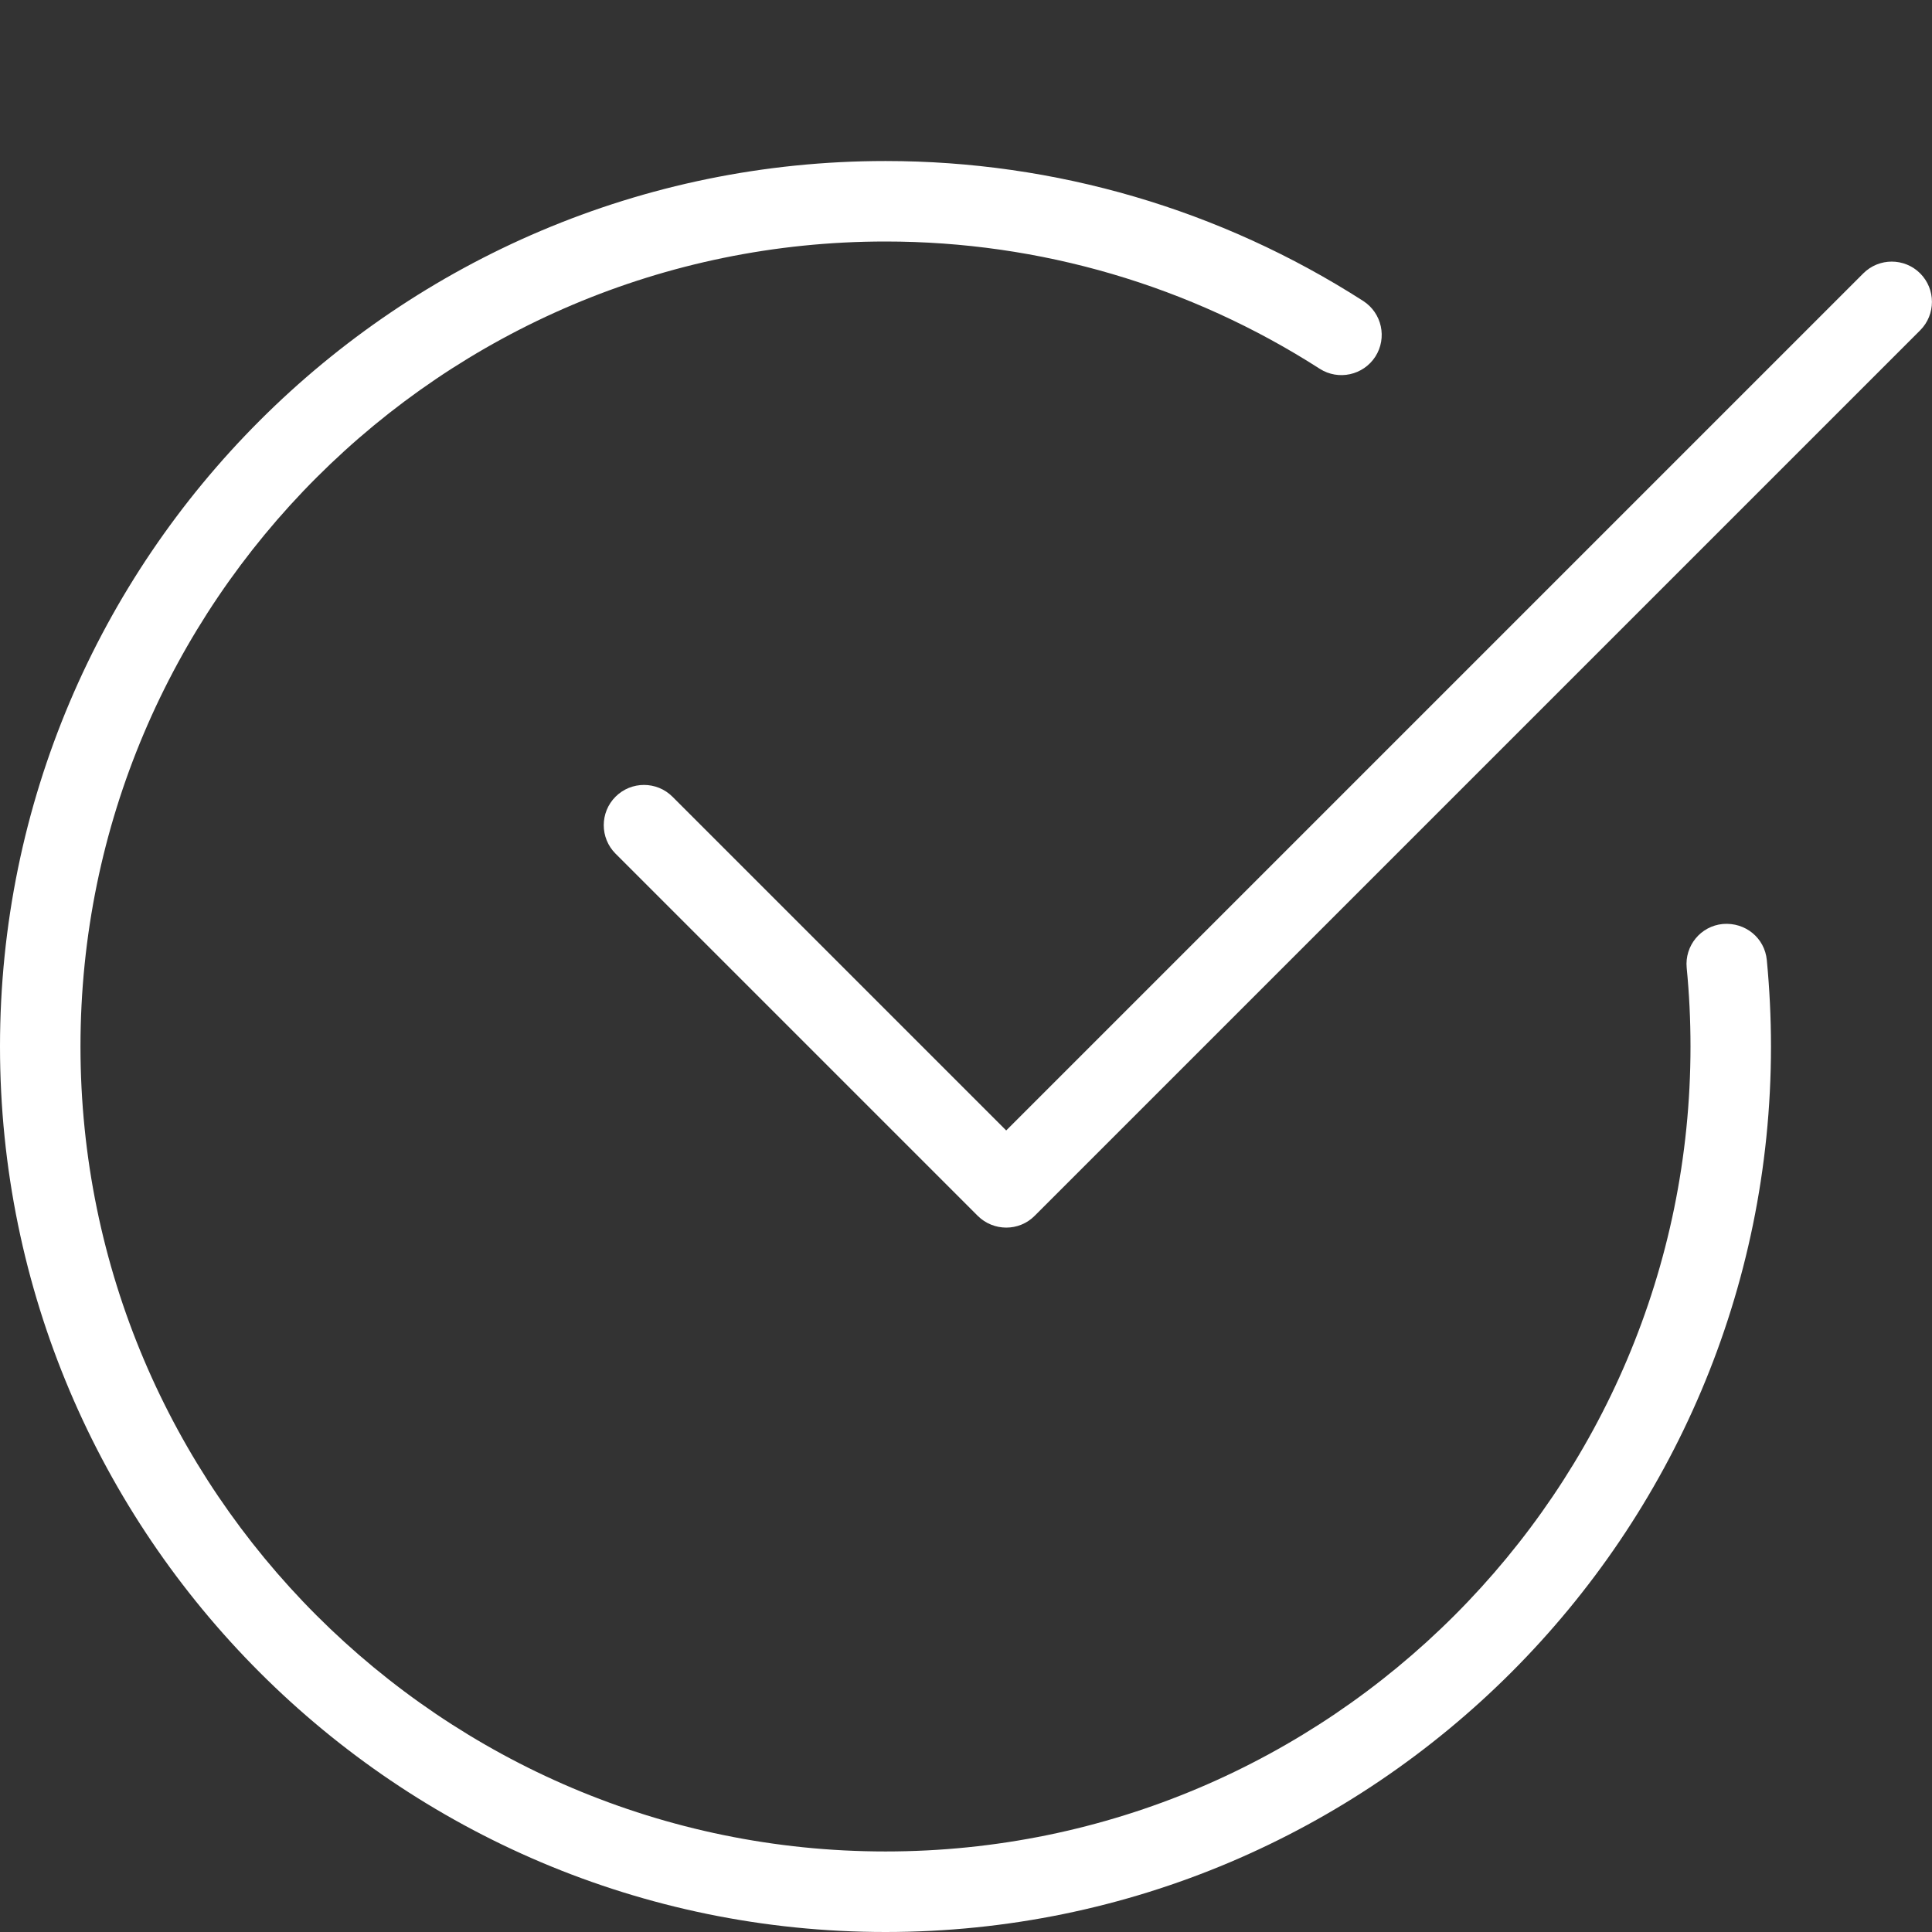 <?xml version="1.0" encoding="UTF-8"?> <svg xmlns="http://www.w3.org/2000/svg" width="32" height="32" viewBox="0 0 32 32" fill="none"><rect x="0" y="0" width="32" height="32" fill="#333333" stroke="none"/><path d="M14.667 32C6.58 32 0 25.42 0 17.333C0 9.246 6.58 2.667 14.667 2.667C17.479 2.667 20.215 3.468 22.579 4.985C22.888 5.184 22.979 5.596 22.78 5.907C22.58 6.216 22.168 6.306 21.859 6.108C19.709 4.728 17.223 4 14.667 4C7.315 4 1.333 9.981 1.333 17.333C1.333 24.685 7.315 30.666 14.667 30.666C22.019 30.666 28 24.685 28 17.333C28 16.893 27.979 16.46 27.937 16.032C27.901 15.665 28.169 15.338 28.536 15.304C28.909 15.273 29.229 15.536 29.264 15.902C29.309 16.373 29.333 16.851 29.333 17.333C29.333 25.42 22.753 32 14.667 32Z" fill="white"></path><path d="M16.667 20.333C16.496 20.333 16.326 20.268 16.195 20.139L10.195 14.139C9.935 13.879 9.935 13.456 10.195 13.196C10.455 12.936 10.878 12.936 11.138 13.196L16.666 18.724L30.862 4.528C31.122 4.268 31.544 4.268 31.804 4.528C32.064 4.788 32.064 5.211 31.804 5.471L17.138 20.137C17.008 20.268 16.838 20.333 16.667 20.333Z" fill="white"></path></svg> 